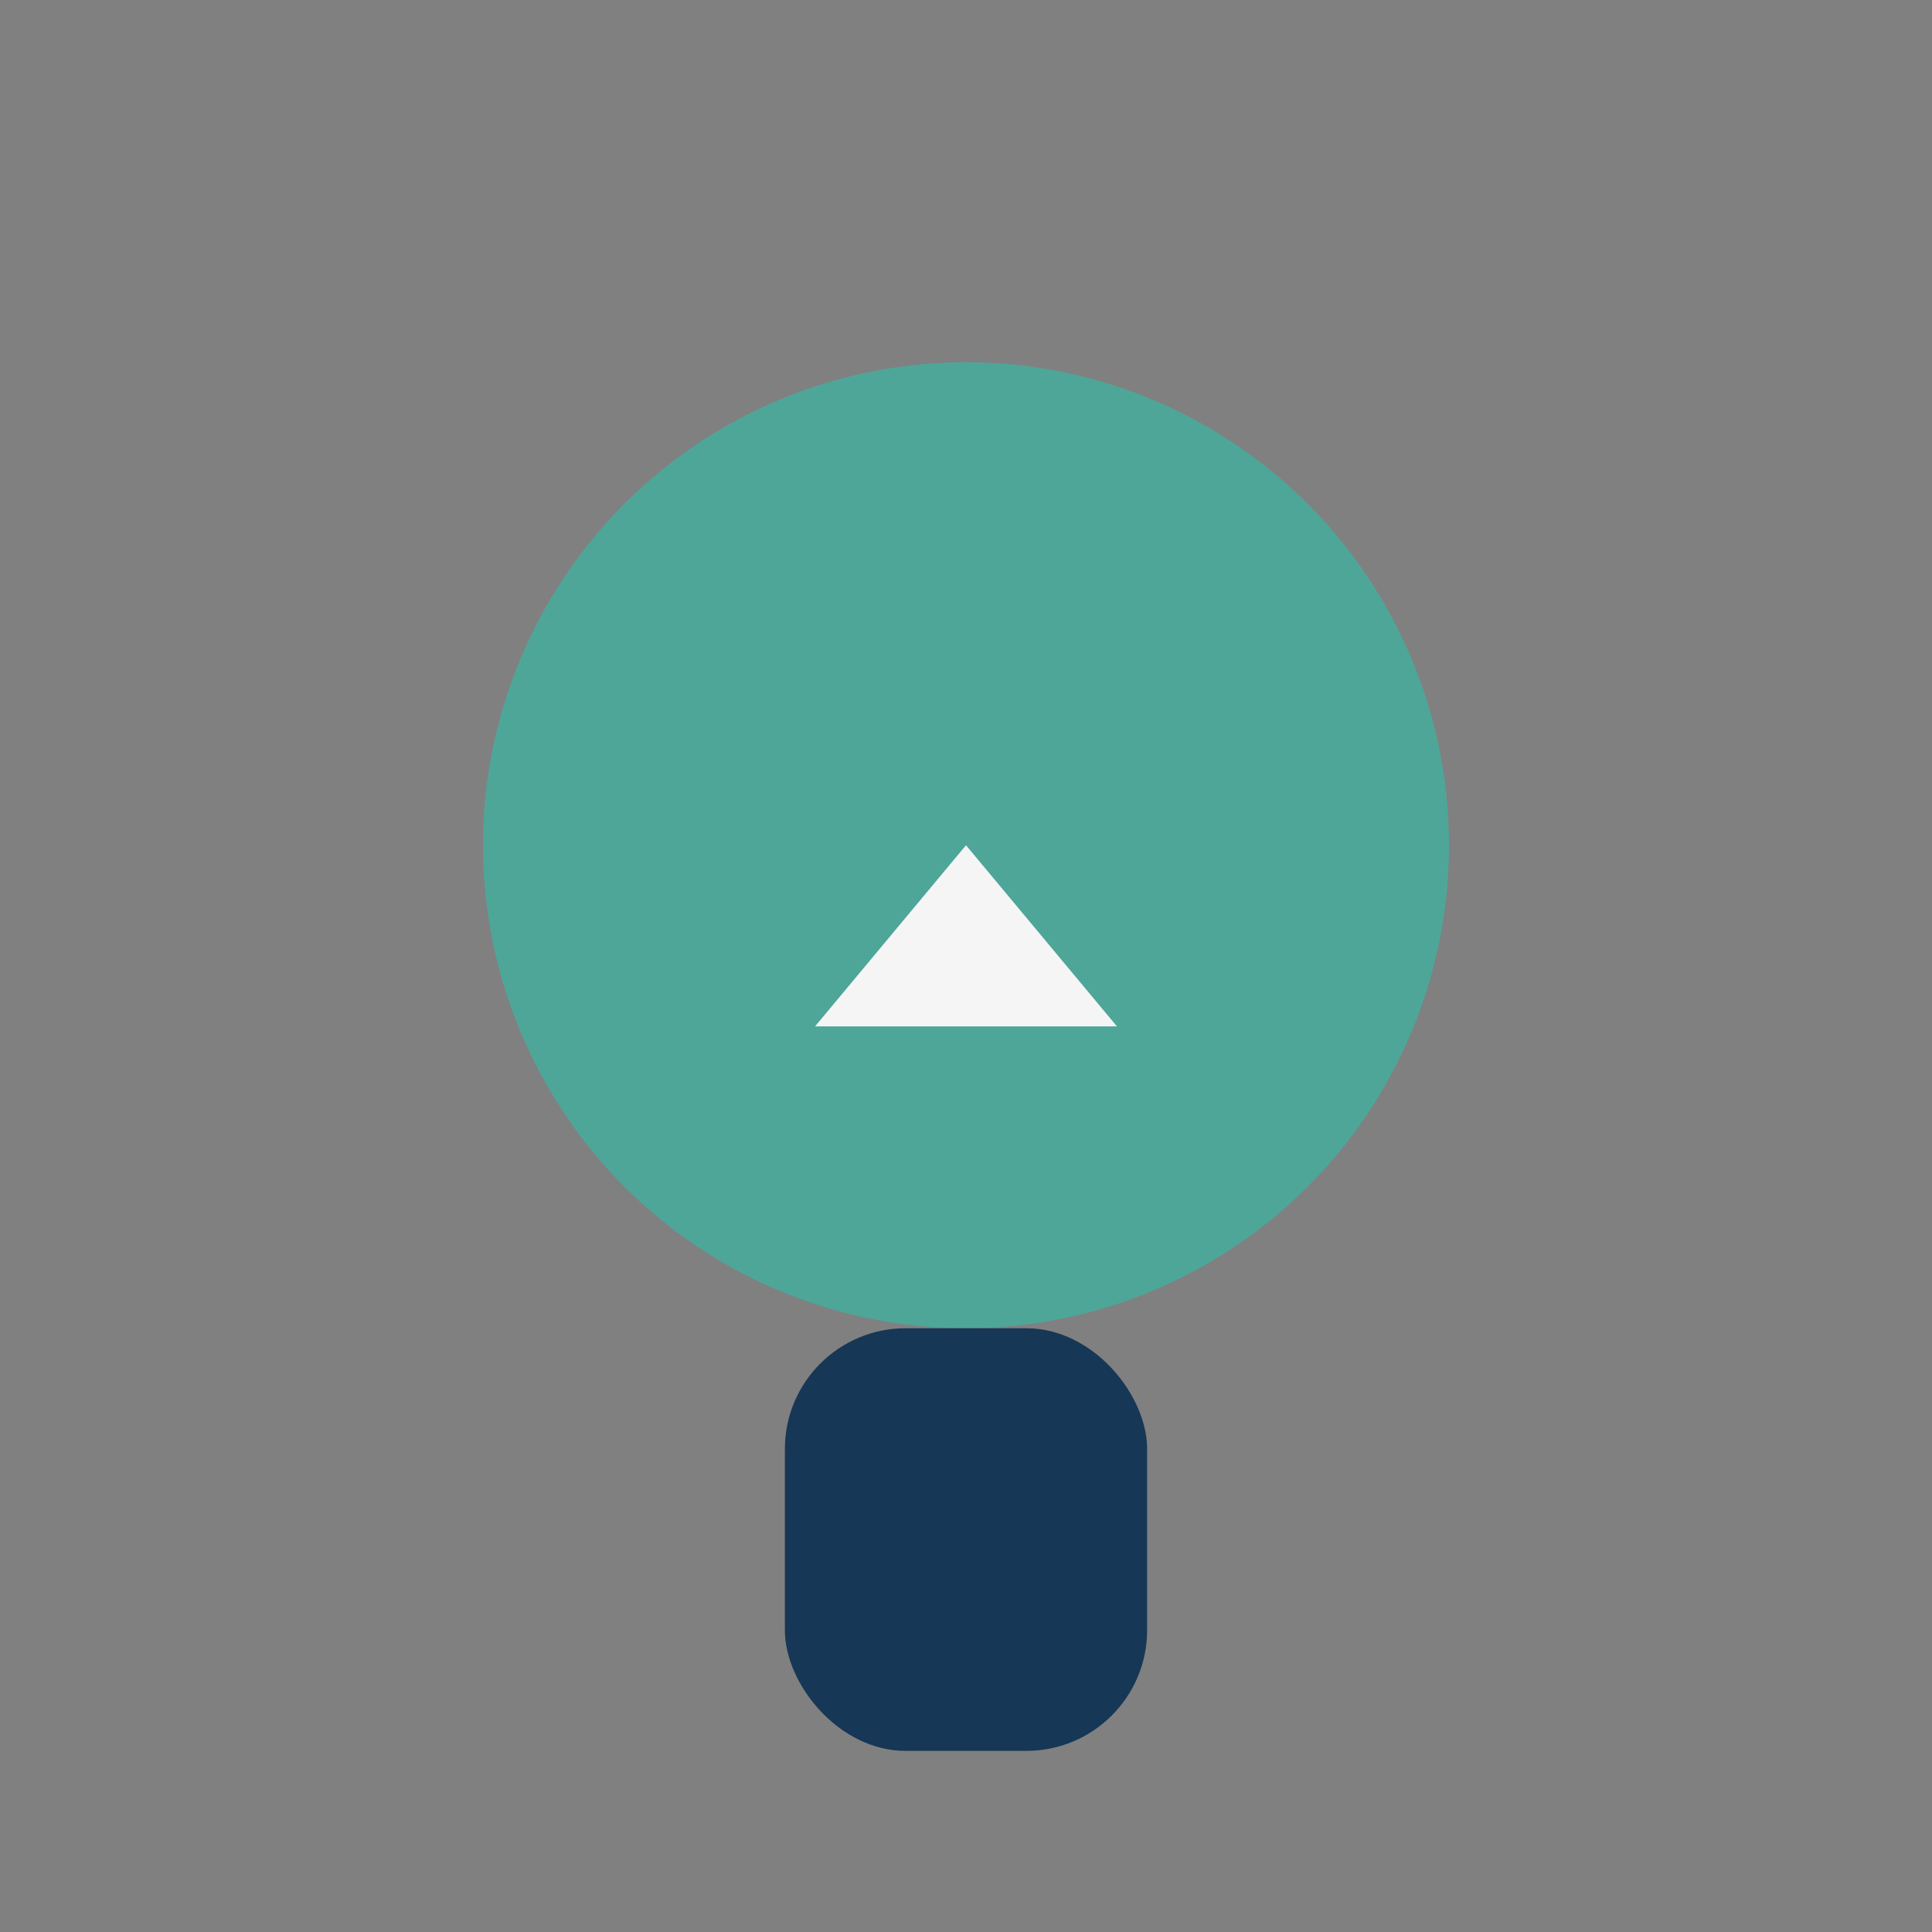 <?xml version="1.0" encoding="UTF-8"?>
<svg xmlns="http://www.w3.org/2000/svg" width="32" height="32" viewBox="0 0 32 32"><rect x="0" y="0" width="32" height="32" fill="#808080" stroke="none"/><circle cx="16" cy="14" r="8" fill="#4EA699"/><rect x="13" y="22" width="6" height="7" rx="2" fill="#163755"/><path d="M16 14l-2.5 3h5z" fill="#F5F5F5"/></svg>